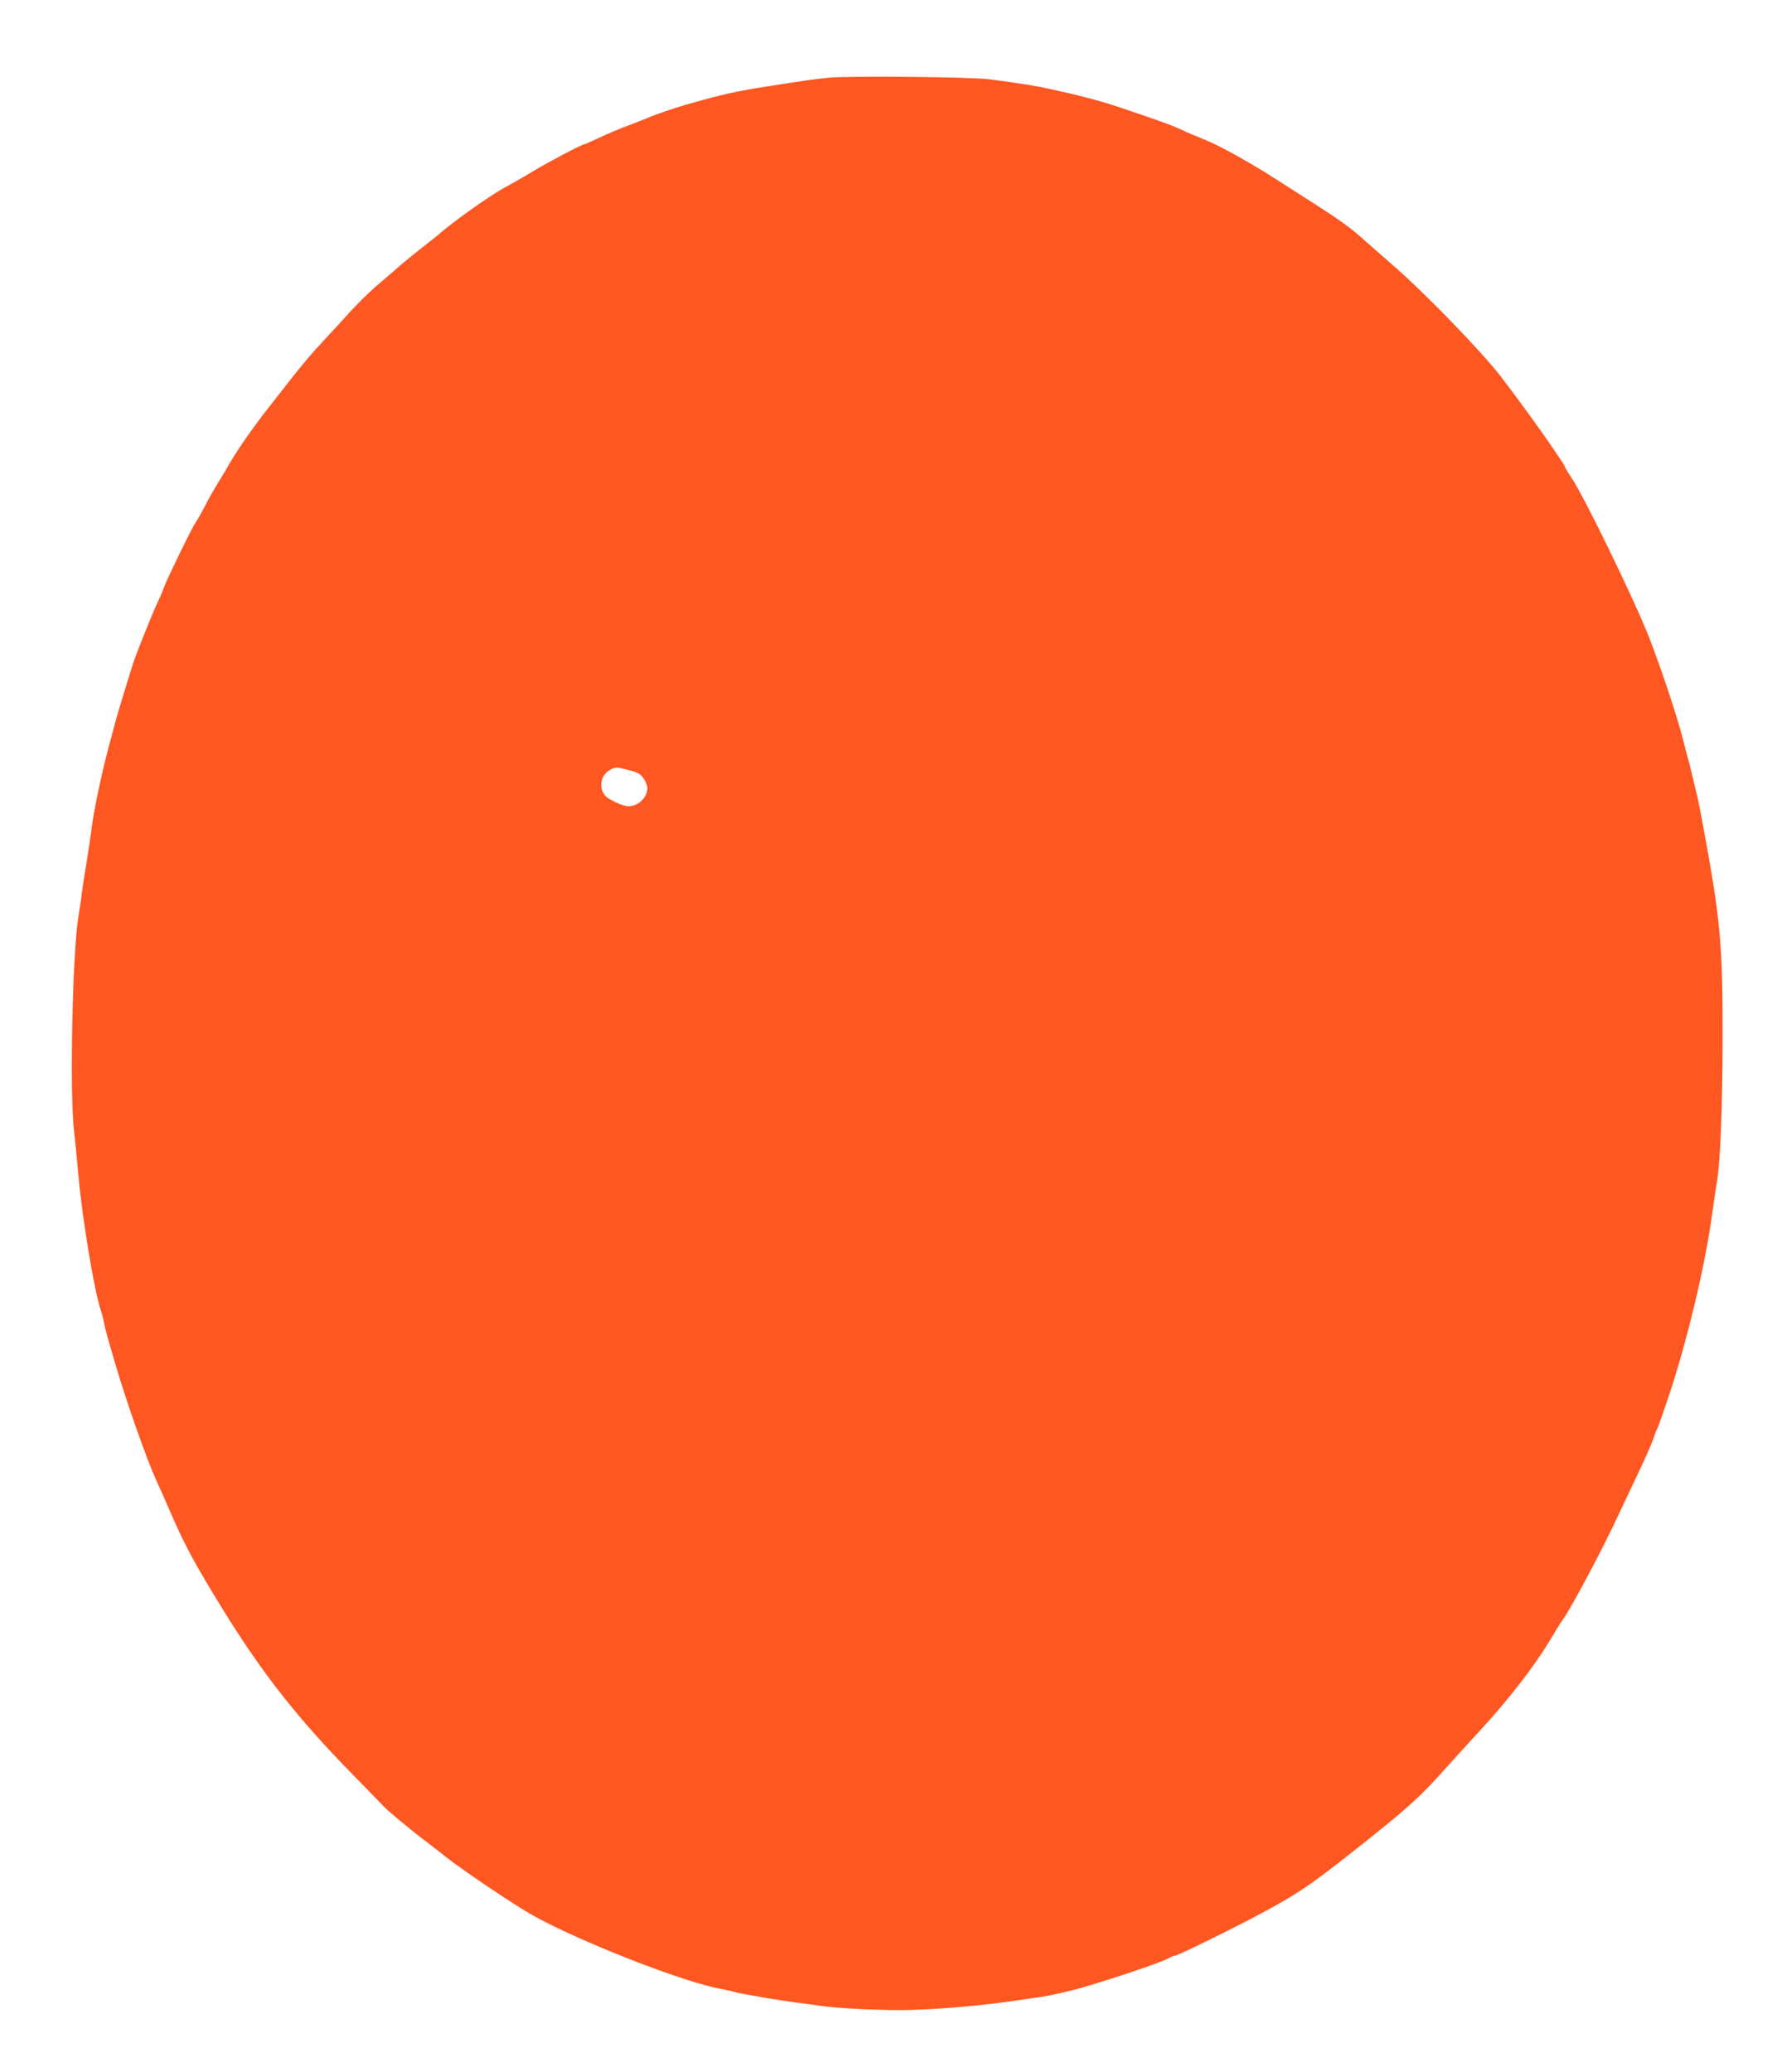 <?xml version="1.0" standalone="no"?>
<!DOCTYPE svg PUBLIC "-//W3C//DTD SVG 20010904//EN"
 "http://www.w3.org/TR/2001/REC-SVG-20010904/DTD/svg10.dtd">
<svg version="1.0" xmlns="http://www.w3.org/2000/svg"
 width="1098pt" height="1280pt" viewBox="0 0 1098 1280"
 preserveAspectRatio="xMidYMid meet">
<g transform="translate(0,1280) scale(0.1,-0.1)"
fill="#ff5722" stroke="none">
<path d="M5120 12320 c-52 -5 -124 -14 -160 -20 -36 -5 -123 -19 -195 -30
-212 -32 -299 -52 -524 -116 -82 -24 -188 -60 -241 -83 -14 -6 -68 -27 -120
-47 -52 -19 -132 -53 -178 -75 -45 -21 -85 -39 -88 -39 -16 0 -221 -108 -324
-170 -63 -38 -141 -82 -172 -99 -81 -42 -327 -216 -406 -288 -9 -8 -47 -38
-83 -66 -94 -74 -161 -129 -185 -152 -12 -11 -59 -51 -105 -90 -46 -38 -124
-115 -174 -169 -49 -55 -120 -131 -156 -170 -86 -92 -118 -130 -215 -252 -43
-56 -109 -139 -145 -185 -90 -116 -176 -239 -229 -329 -11 -19 -26 -44 -32
-55 -42 -68 -87 -144 -100 -170 -29 -57 -70 -130 -78 -140 -18 -22 -171 -336
-194 -396 -13 -35 -31 -77 -40 -94 -15 -30 -88 -207 -131 -320 -13 -33 -35
-100 -50 -150 -15 -49 -36 -117 -46 -150 -10 -33 -28 -94 -39 -135 -11 -41
-29 -109 -40 -150 -41 -151 -95 -407 -105 -505 -4 -33 -17 -123 -30 -200 -13
-77 -26 -165 -30 -195 -3 -30 -13 -95 -21 -145 -36 -217 -54 -1078 -27 -1315
7 -58 19 -186 28 -285 24 -266 99 -719 139 -832 7 -21 16 -56 20 -78 7 -40 16
-71 76 -275 70 -234 186 -562 244 -690 24 -52 65 -144 91 -205 90 -207 148
-313 318 -590 252 -408 473 -688 826 -1046 90 -92 166 -170 170 -175 10 -15
180 -156 251 -209 36 -27 94 -72 130 -101 103 -82 416 -293 539 -363 284 -160
936 -416 1166 -456 22 -4 64 -13 92 -21 62 -15 264 -49 378 -64 44 -5 107 -14
140 -19 111 -17 413 -31 567 -26 232 8 465 30 693 65 33 5 80 12 105 15 56 7
193 39 280 65 203 60 470 151 512 175 14 8 32 15 38 15 17 0 373 175 545 268
236 127 310 179 700 491 199 160 285 239 409 378 50 56 160 177 244 268 168
183 324 385 417 540 33 55 69 114 81 130 52 71 252 447 343 645 25 52 79 168
121 256 43 89 85 185 95 215 10 30 21 59 25 64 4 6 39 105 78 222 105 317 214
770 256 1068 14 99 30 208 36 243 20 121 33 452 34 867 1 590 -13 746 -121
1325 -13 74 -29 151 -33 170 -5 19 -18 76 -30 125 -11 50 -25 104 -30 120 -5
17 -18 68 -30 115 -33 132 -134 437 -207 625 -87 225 -406 882 -483 994 -22
33 -40 63 -40 66 0 3 -8 18 -18 33 -11 15 -43 63 -72 106 -51 76 -215 302
-303 416 -120 156 -465 513 -666 688 -73 64 -166 145 -205 180 -67 59 -135
108 -301 214 -100 64 -267 171 -290 185 -179 108 -295 170 -385 206 -36 14
-97 40 -135 58 -64 29 -133 54 -380 137 -120 40 -246 73 -430 113 -86 19 -173
33 -370 59 -113 15 -867 22 -995 10z m-1230 -4278 c53 -14 69 -24 87 -51 13
-19 23 -45 23 -58 0 -59 -56 -113 -117 -113 -34 0 -122 40 -144 66 -40 47 -28
123 25 155 37 23 44 23 126 1z"/>
</g>
</svg>
